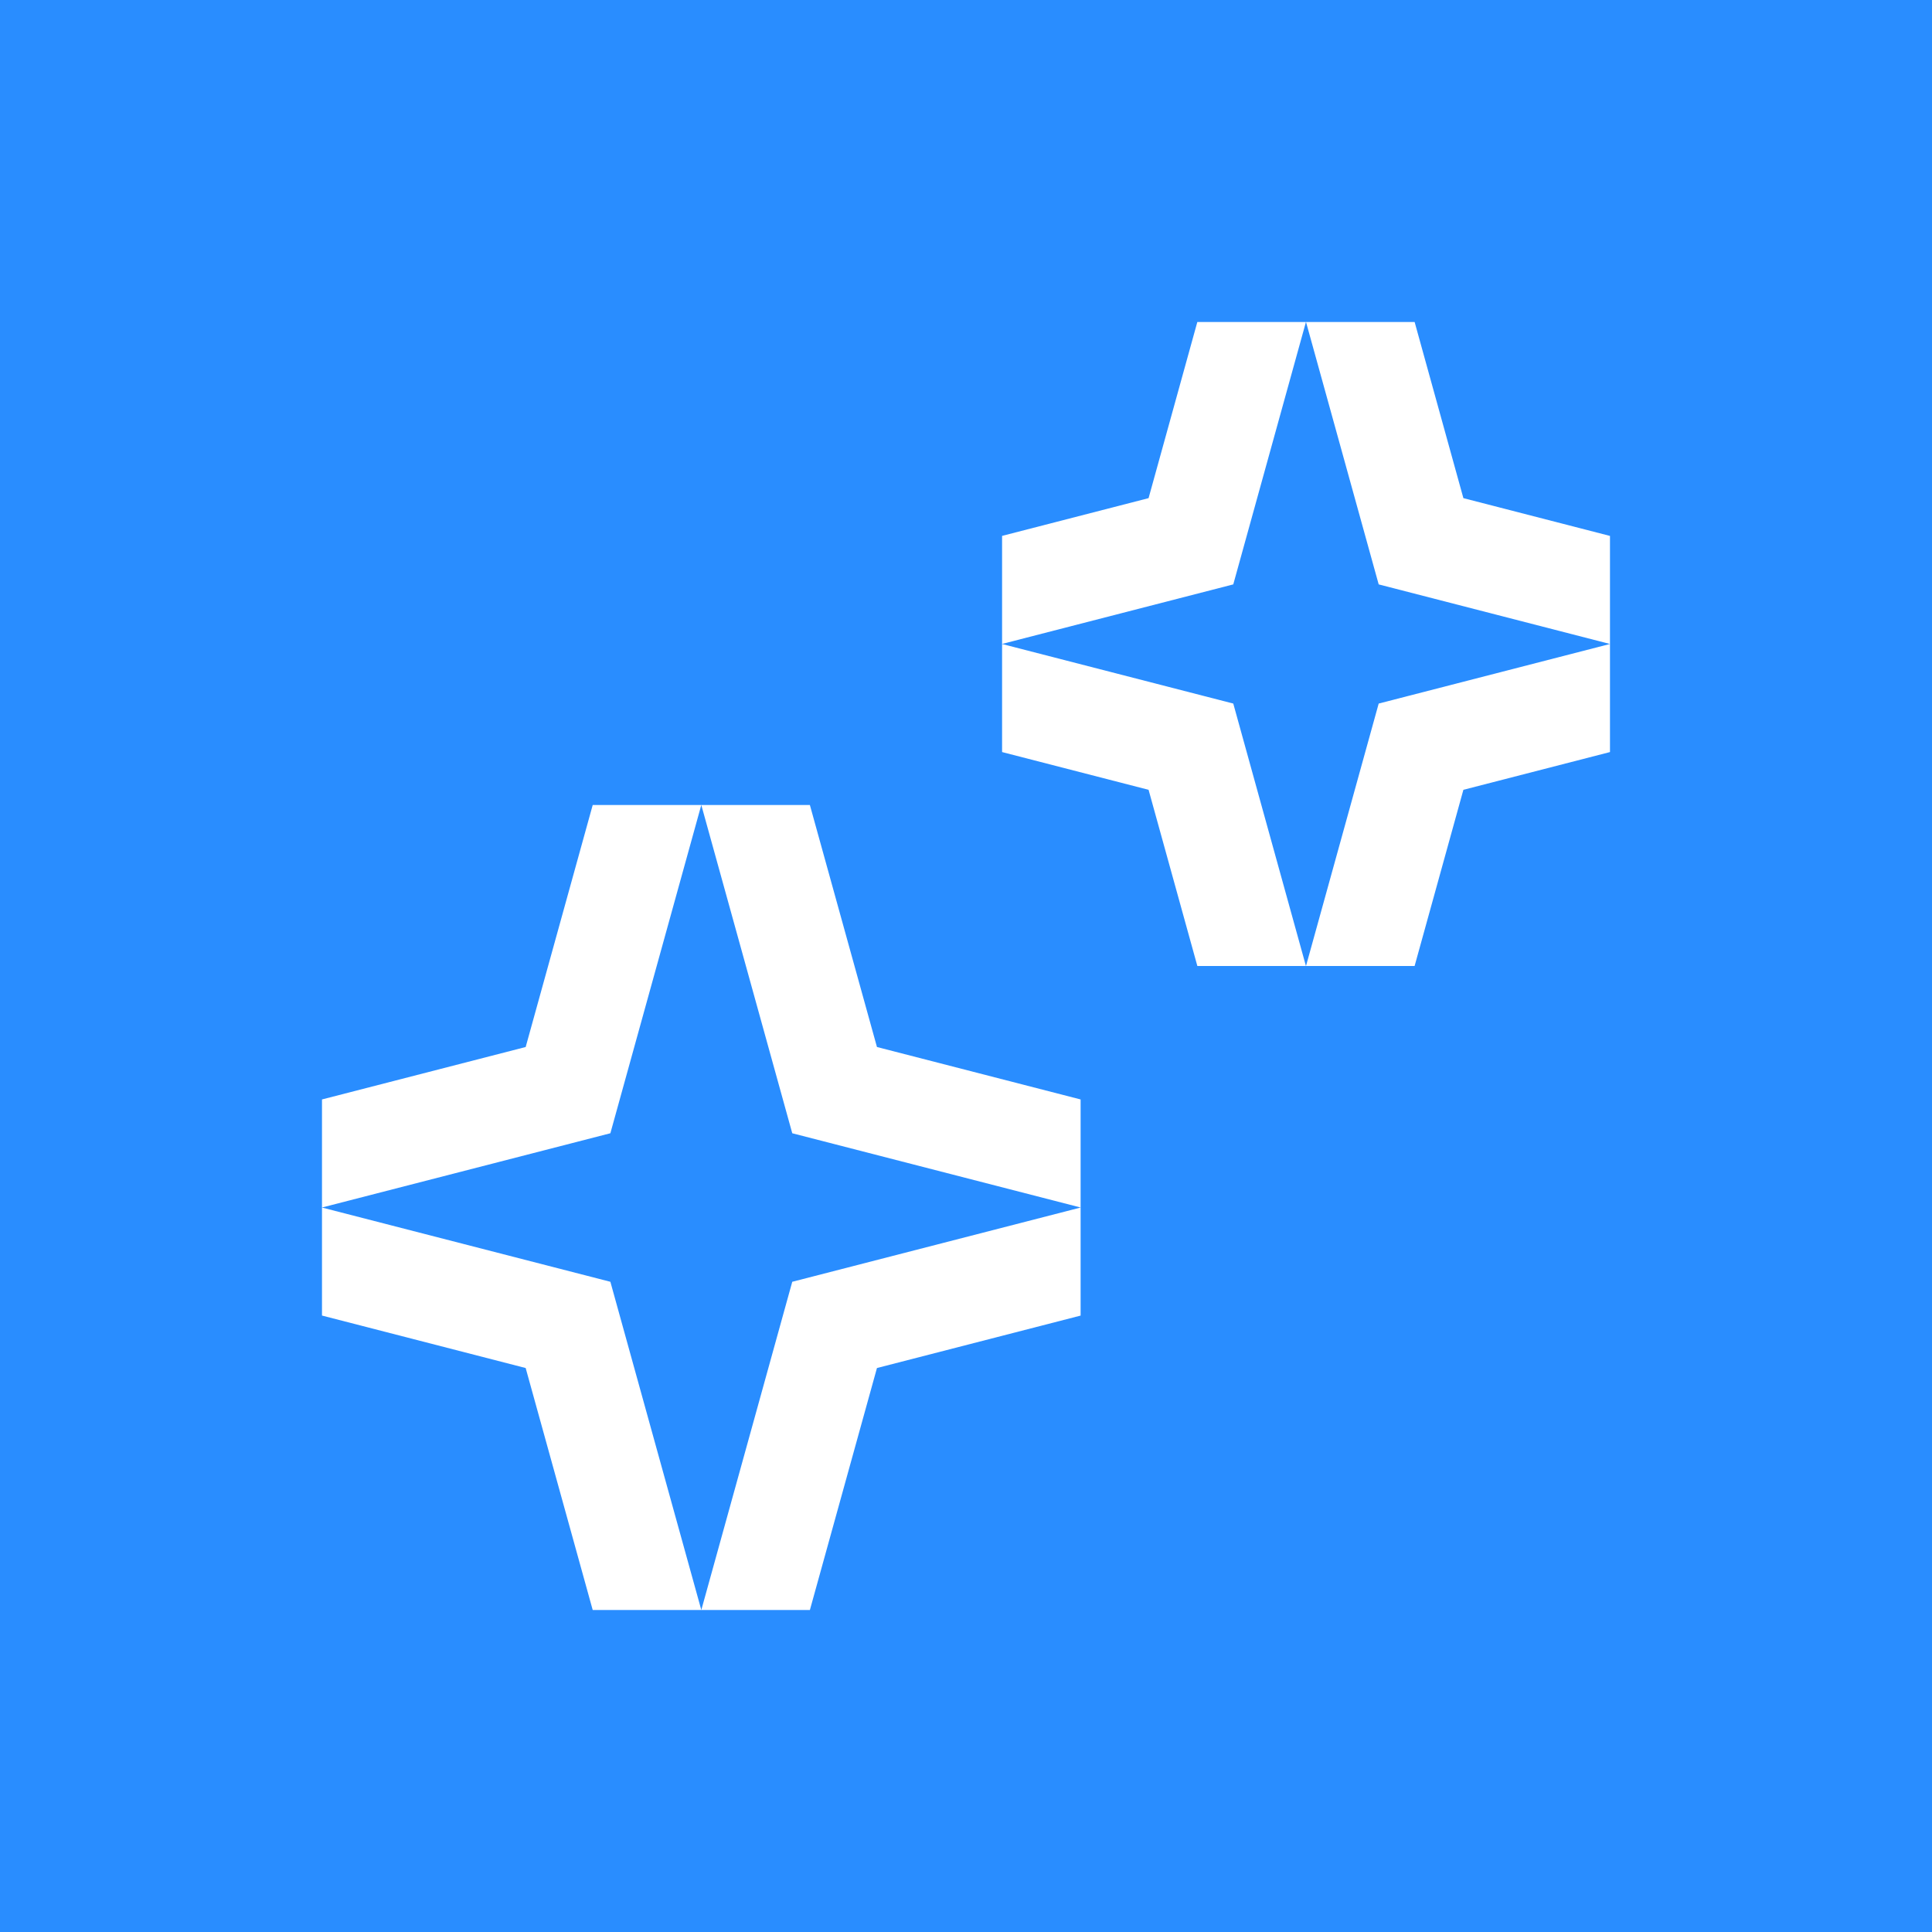 <svg width="56" height="56" viewBox="0 0 56 56" fill="none" xmlns="http://www.w3.org/2000/svg">
<rect width="56" height="56" fill="#298DFF"/>
<path d="M17.692 37.153L20.328 46.667H17.18L15.237 39.653L9.333 38.132V35.003L9.333 35.001L17.692 37.153ZM31.322 38.133L25.419 39.653L23.475 46.667H20.328L22.964 37.153L31.322 35.001V38.133ZM17.692 32.848L9.333 35L9.333 34.997V31.868L15.237 30.348L17.18 23.334H20.327L17.692 32.848ZM25.419 30.348L31.322 31.868V35L22.964 32.848L20.328 23.334H23.475L25.419 30.348Z" fill="white"/>
<path d="M34.897 20.174L35.747 20.393L35.981 21.238L37.853 28H34.706L33.292 22.893L29.046 21.799V18.667L34.897 20.174ZM46.666 21.799L42.417 22.893L41.003 28H37.855L39.728 21.238L39.962 20.393L40.812 20.174L46.666 18.666V21.799ZM42.417 14.439L46.666 15.534V18.666L40.812 17.158L39.962 16.939L39.728 16.094L37.856 9.334H41.004L42.417 14.439ZM35.981 16.094L35.747 16.939L34.897 17.158L29.046 18.665V15.533L33.292 14.439L34.705 9.334H37.853L35.981 16.094Z" fill="white"/>
</svg>
